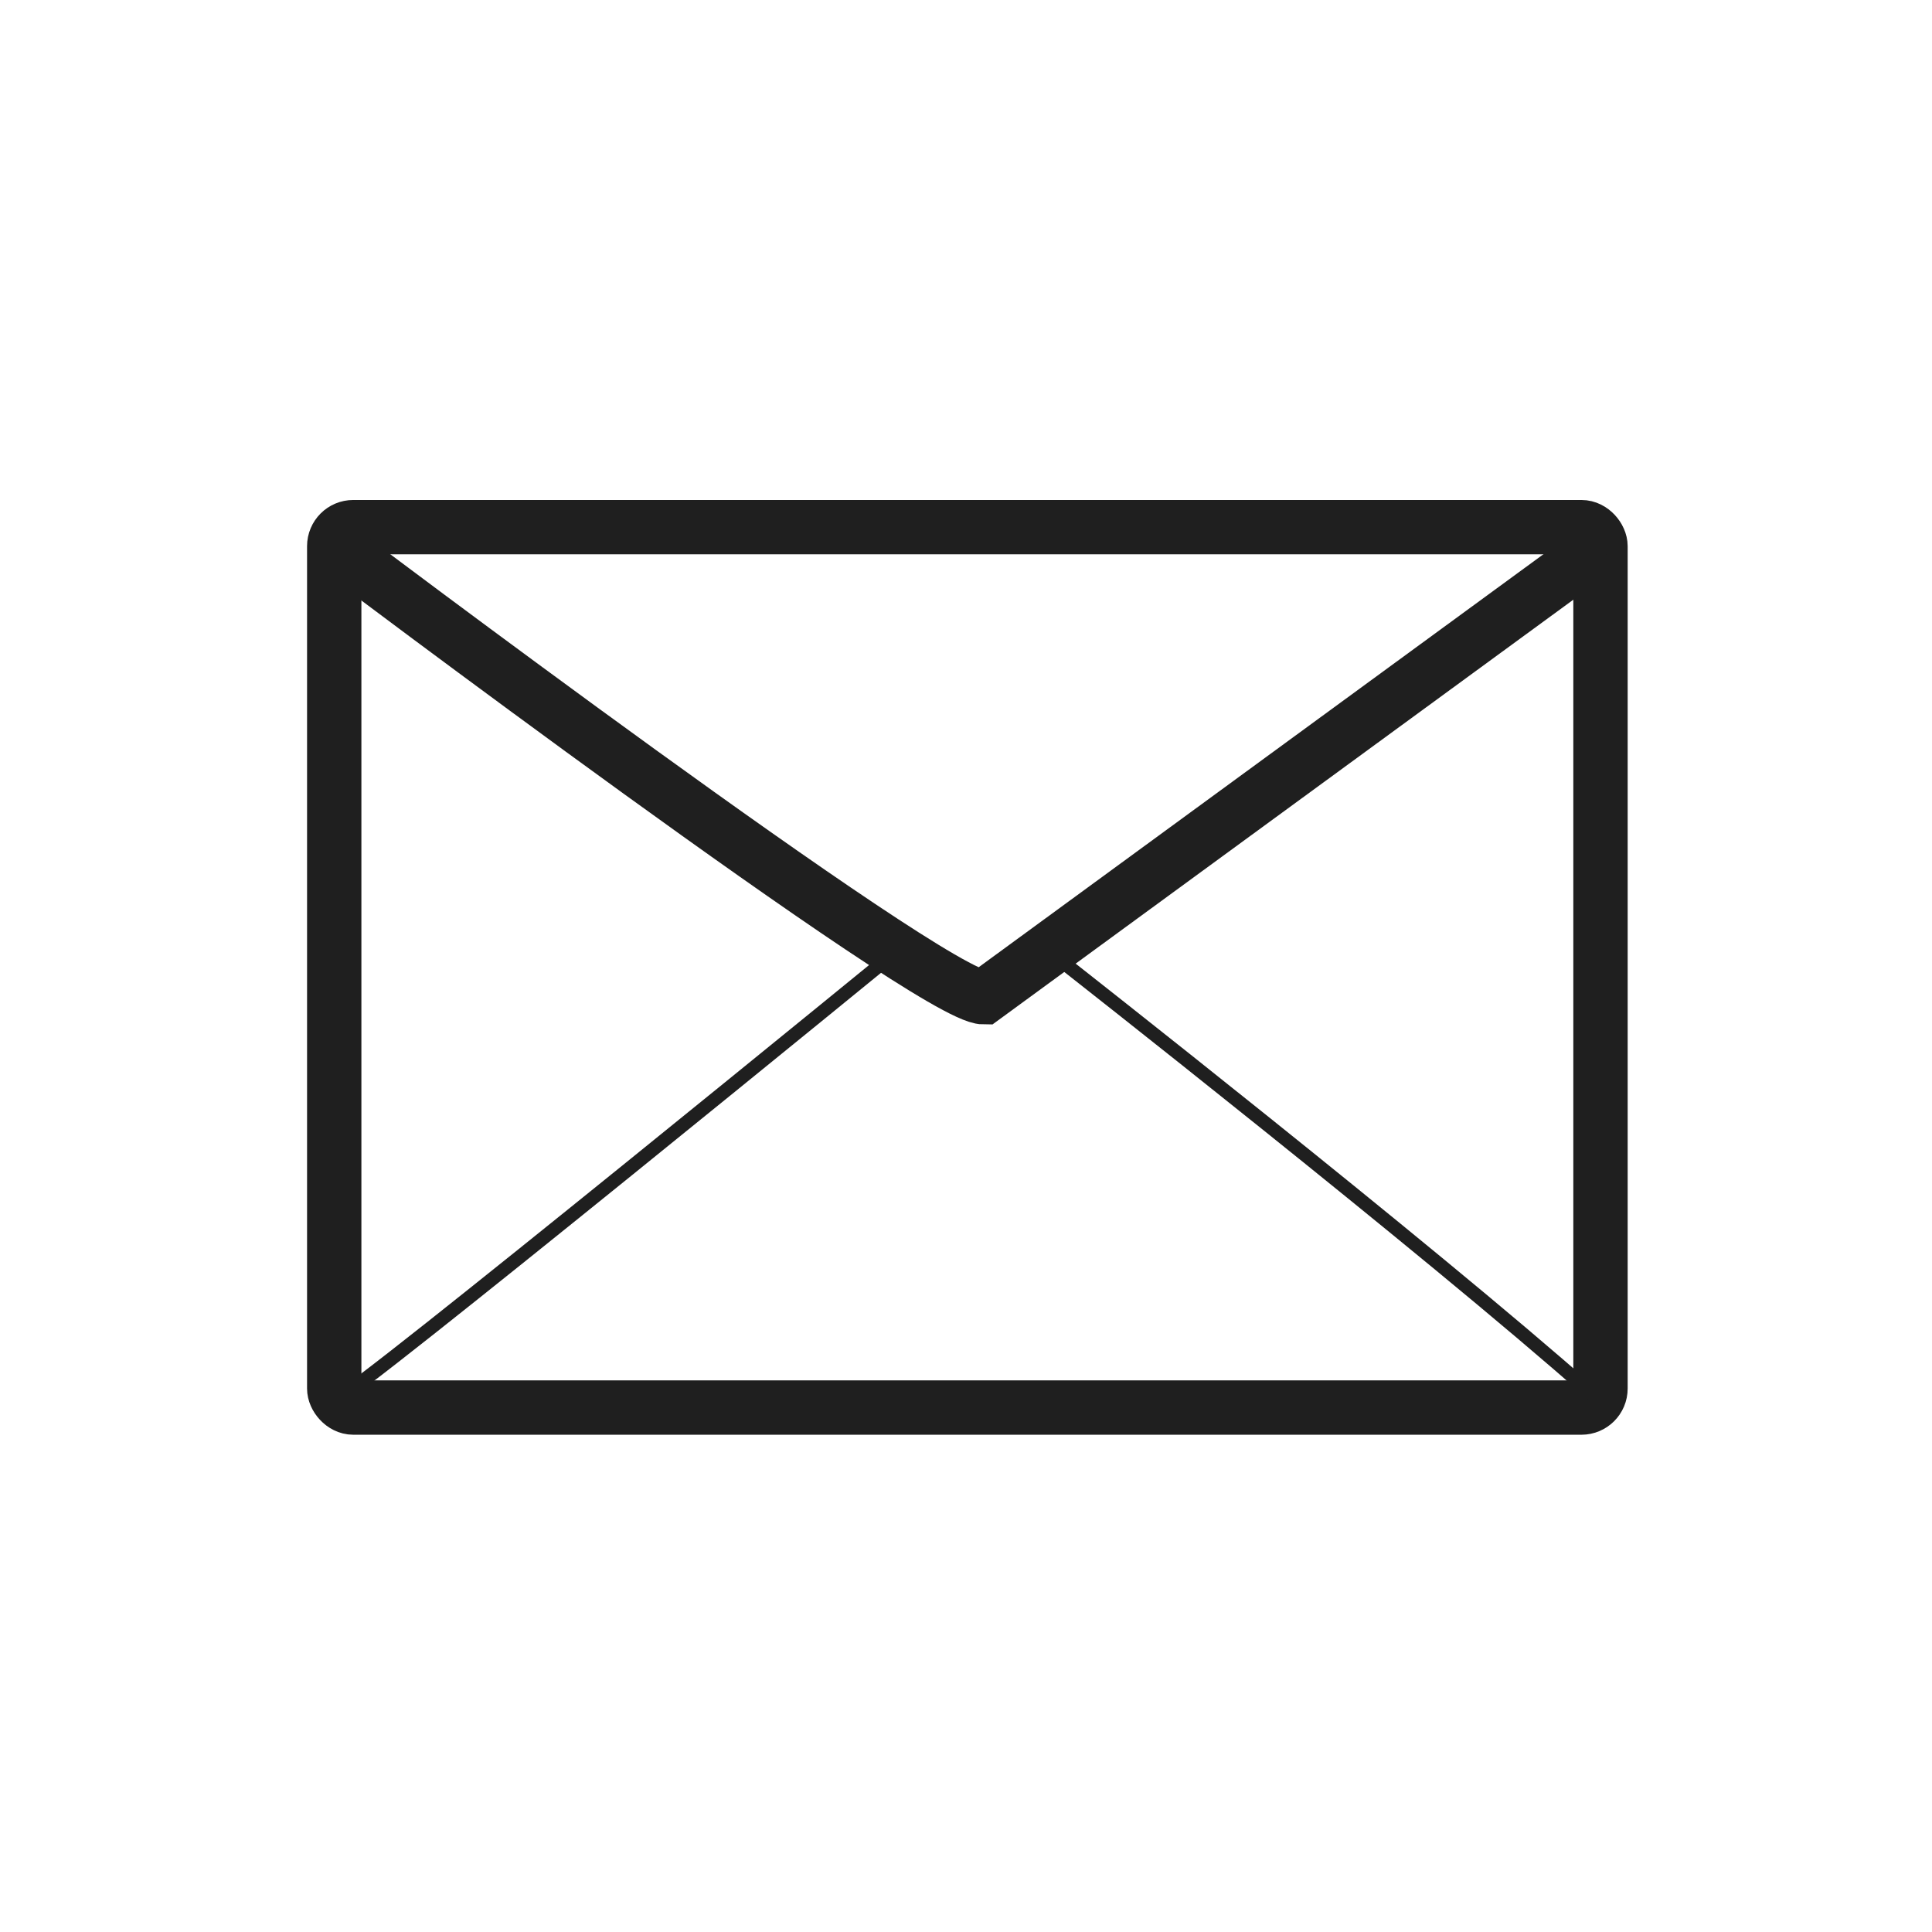 <?xml version="1.0" encoding="UTF-8"?>
<svg xmlns="http://www.w3.org/2000/svg" id="Calque_2" version="1.1" viewBox="0 0 71.1 71.1">
  <defs>
    <style>
      .st0 {
        stroke-width: .5px;
      }

      .st0, .st1 {
        fill: none;
        stroke: #1f1f1f;
        stroke-miterlimit: 10;
      }

      .st1 {
        stroke-width: 2px;
      }
    </style>
  </defs>
  <rect class="st1" x="12.3" y="19.4" width="46.6" height="32.4" rx=".7" ry=".7"></rect>
  <path class="st1" d="M58.9,20.1l-22.7,16.6c-1.9,0-23.9-16.6-23.9-16.6"></path>
  <path class="st0" d="M33.5,34.6s-20.8,17-21,16.8"></path>
  <path class="st0" d="M39.1,35.4s13.4,10.5,19.5,15.9"></path>
</svg>
